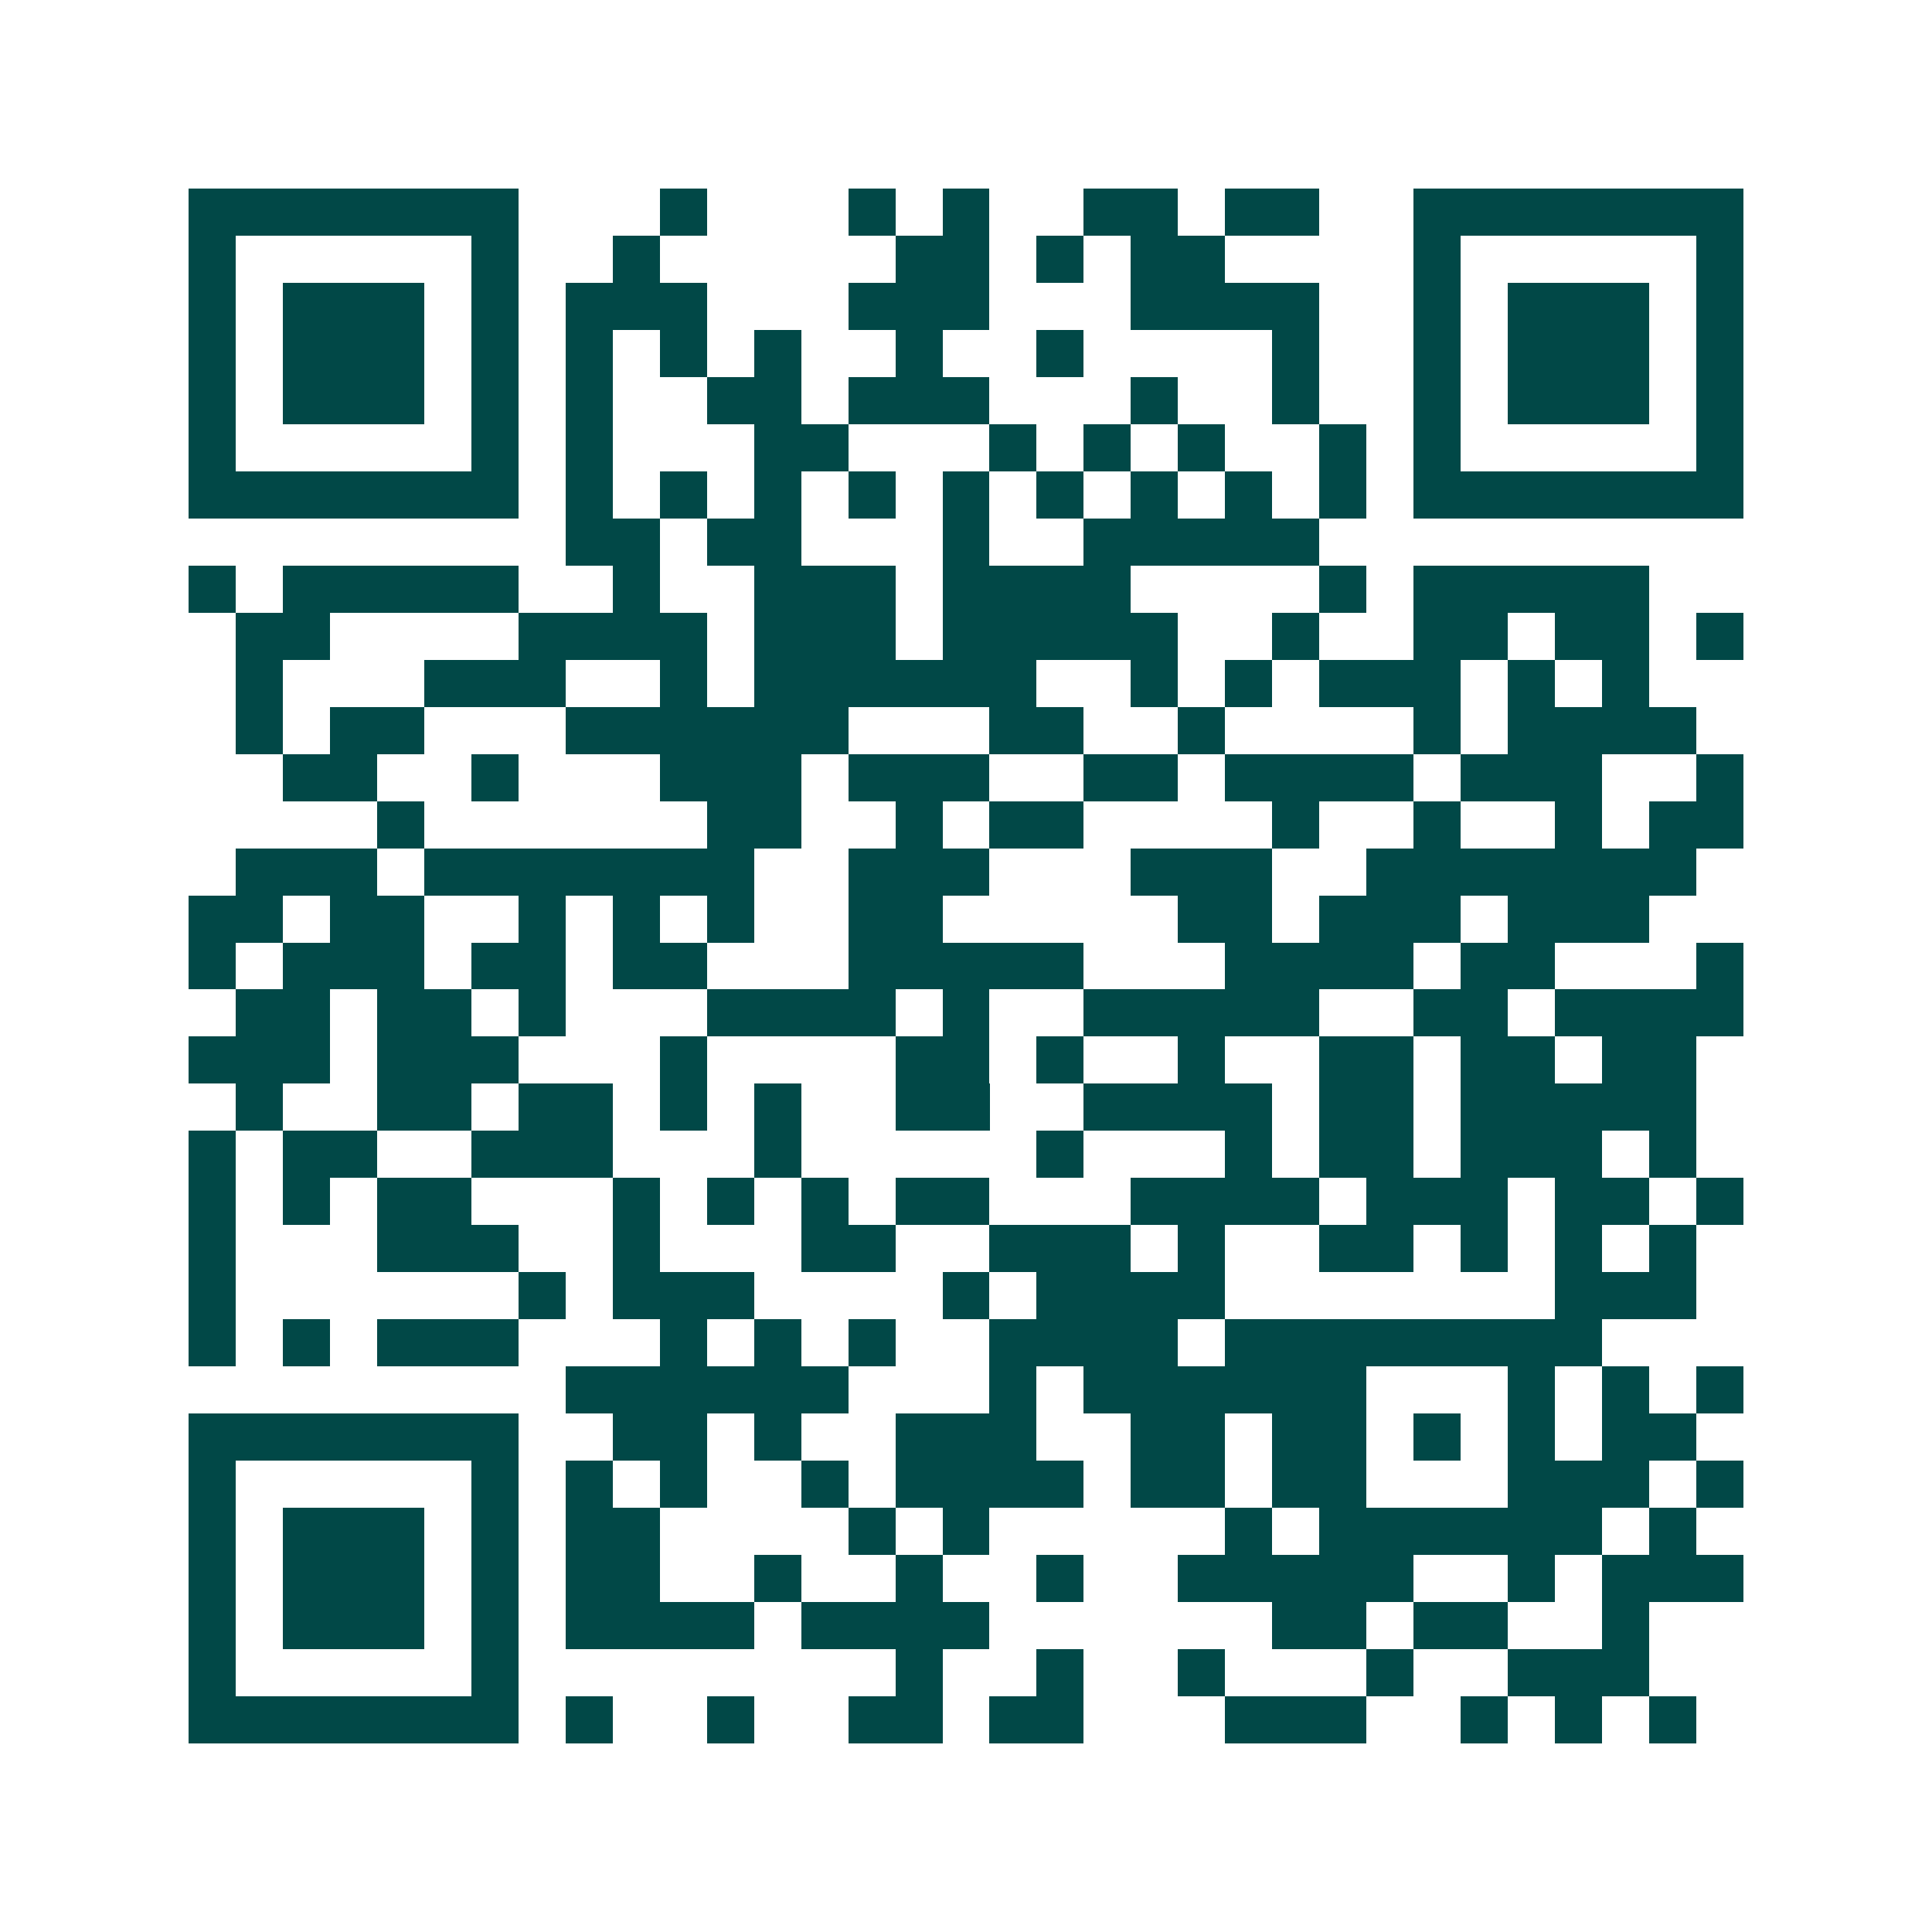 <svg xmlns="http://www.w3.org/2000/svg" width="200" height="200" viewBox="0 0 41 41" shape-rendering="crispEdges"><path fill="#ffffff" d="M0 0h41v41H0z"/><path stroke="#014847" d="M4 4.5h7m3 0h1m3 0h1m1 0h1m2 0h2m1 0h2m2 0h7M4 5.5h1m5 0h1m2 0h1m5 0h2m1 0h1m1 0h2m4 0h1m5 0h1M4 6.5h1m1 0h3m1 0h1m1 0h3m3 0h3m3 0h4m2 0h1m1 0h3m1 0h1M4 7.5h1m1 0h3m1 0h1m1 0h1m1 0h1m1 0h1m2 0h1m2 0h1m4 0h1m2 0h1m1 0h3m1 0h1M4 8.5h1m1 0h3m1 0h1m1 0h1m2 0h2m1 0h3m3 0h1m2 0h1m2 0h1m1 0h3m1 0h1M4 9.5h1m5 0h1m1 0h1m3 0h2m3 0h1m1 0h1m1 0h1m2 0h1m1 0h1m5 0h1M4 10.5h7m1 0h1m1 0h1m1 0h1m1 0h1m1 0h1m1 0h1m1 0h1m1 0h1m1 0h1m1 0h7M12 11.5h2m1 0h2m3 0h1m2 0h5M4 12.5h1m1 0h5m2 0h1m2 0h3m1 0h4m4 0h1m1 0h5M5 13.5h2m4 0h4m1 0h3m1 0h5m2 0h1m2 0h2m1 0h2m1 0h1M5 14.5h1m3 0h3m2 0h1m1 0h6m2 0h1m1 0h1m1 0h3m1 0h1m1 0h1M5 15.5h1m1 0h2m3 0h6m3 0h2m2 0h1m4 0h1m1 0h4M6 16.5h2m2 0h1m3 0h3m1 0h3m2 0h2m1 0h4m1 0h3m2 0h1M8 17.5h1m6 0h2m2 0h1m1 0h2m4 0h1m2 0h1m2 0h1m1 0h2M5 18.5h3m1 0h7m2 0h3m3 0h3m2 0h7M4 19.5h2m1 0h2m2 0h1m1 0h1m1 0h1m2 0h2m5 0h2m1 0h3m1 0h3M4 20.5h1m1 0h3m1 0h2m1 0h2m3 0h5m3 0h4m1 0h2m3 0h1M5 21.5h2m1 0h2m1 0h1m3 0h4m1 0h1m2 0h5m2 0h2m1 0h4M4 22.5h3m1 0h3m3 0h1m4 0h2m1 0h1m2 0h1m2 0h2m1 0h2m1 0h2M5 23.5h1m2 0h2m1 0h2m1 0h1m1 0h1m2 0h2m2 0h4m1 0h2m1 0h5M4 24.5h1m1 0h2m2 0h3m3 0h1m5 0h1m3 0h1m1 0h2m1 0h3m1 0h1M4 25.5h1m1 0h1m1 0h2m3 0h1m1 0h1m1 0h1m1 0h2m3 0h4m1 0h3m1 0h2m1 0h1M4 26.5h1m3 0h3m2 0h1m3 0h2m2 0h3m1 0h1m2 0h2m1 0h1m1 0h1m1 0h1M4 27.5h1m6 0h1m1 0h3m4 0h1m1 0h4m7 0h3M4 28.5h1m1 0h1m1 0h3m3 0h1m1 0h1m1 0h1m2 0h4m1 0h8M12 29.5h6m3 0h1m1 0h6m3 0h1m1 0h1m1 0h1M4 30.5h7m2 0h2m1 0h1m2 0h3m2 0h2m1 0h2m1 0h1m1 0h1m1 0h2M4 31.5h1m5 0h1m1 0h1m1 0h1m2 0h1m1 0h4m1 0h2m1 0h2m3 0h3m1 0h1M4 32.5h1m1 0h3m1 0h1m1 0h2m4 0h1m1 0h1m5 0h1m1 0h6m1 0h1M4 33.5h1m1 0h3m1 0h1m1 0h2m2 0h1m2 0h1m2 0h1m2 0h5m2 0h1m1 0h3M4 34.5h1m1 0h3m1 0h1m1 0h4m1 0h4m6 0h2m1 0h2m2 0h1M4 35.5h1m5 0h1m8 0h1m2 0h1m2 0h1m3 0h1m2 0h3M4 36.5h7m1 0h1m2 0h1m2 0h2m1 0h2m3 0h3m2 0h1m1 0h1m1 0h1"/></svg>
